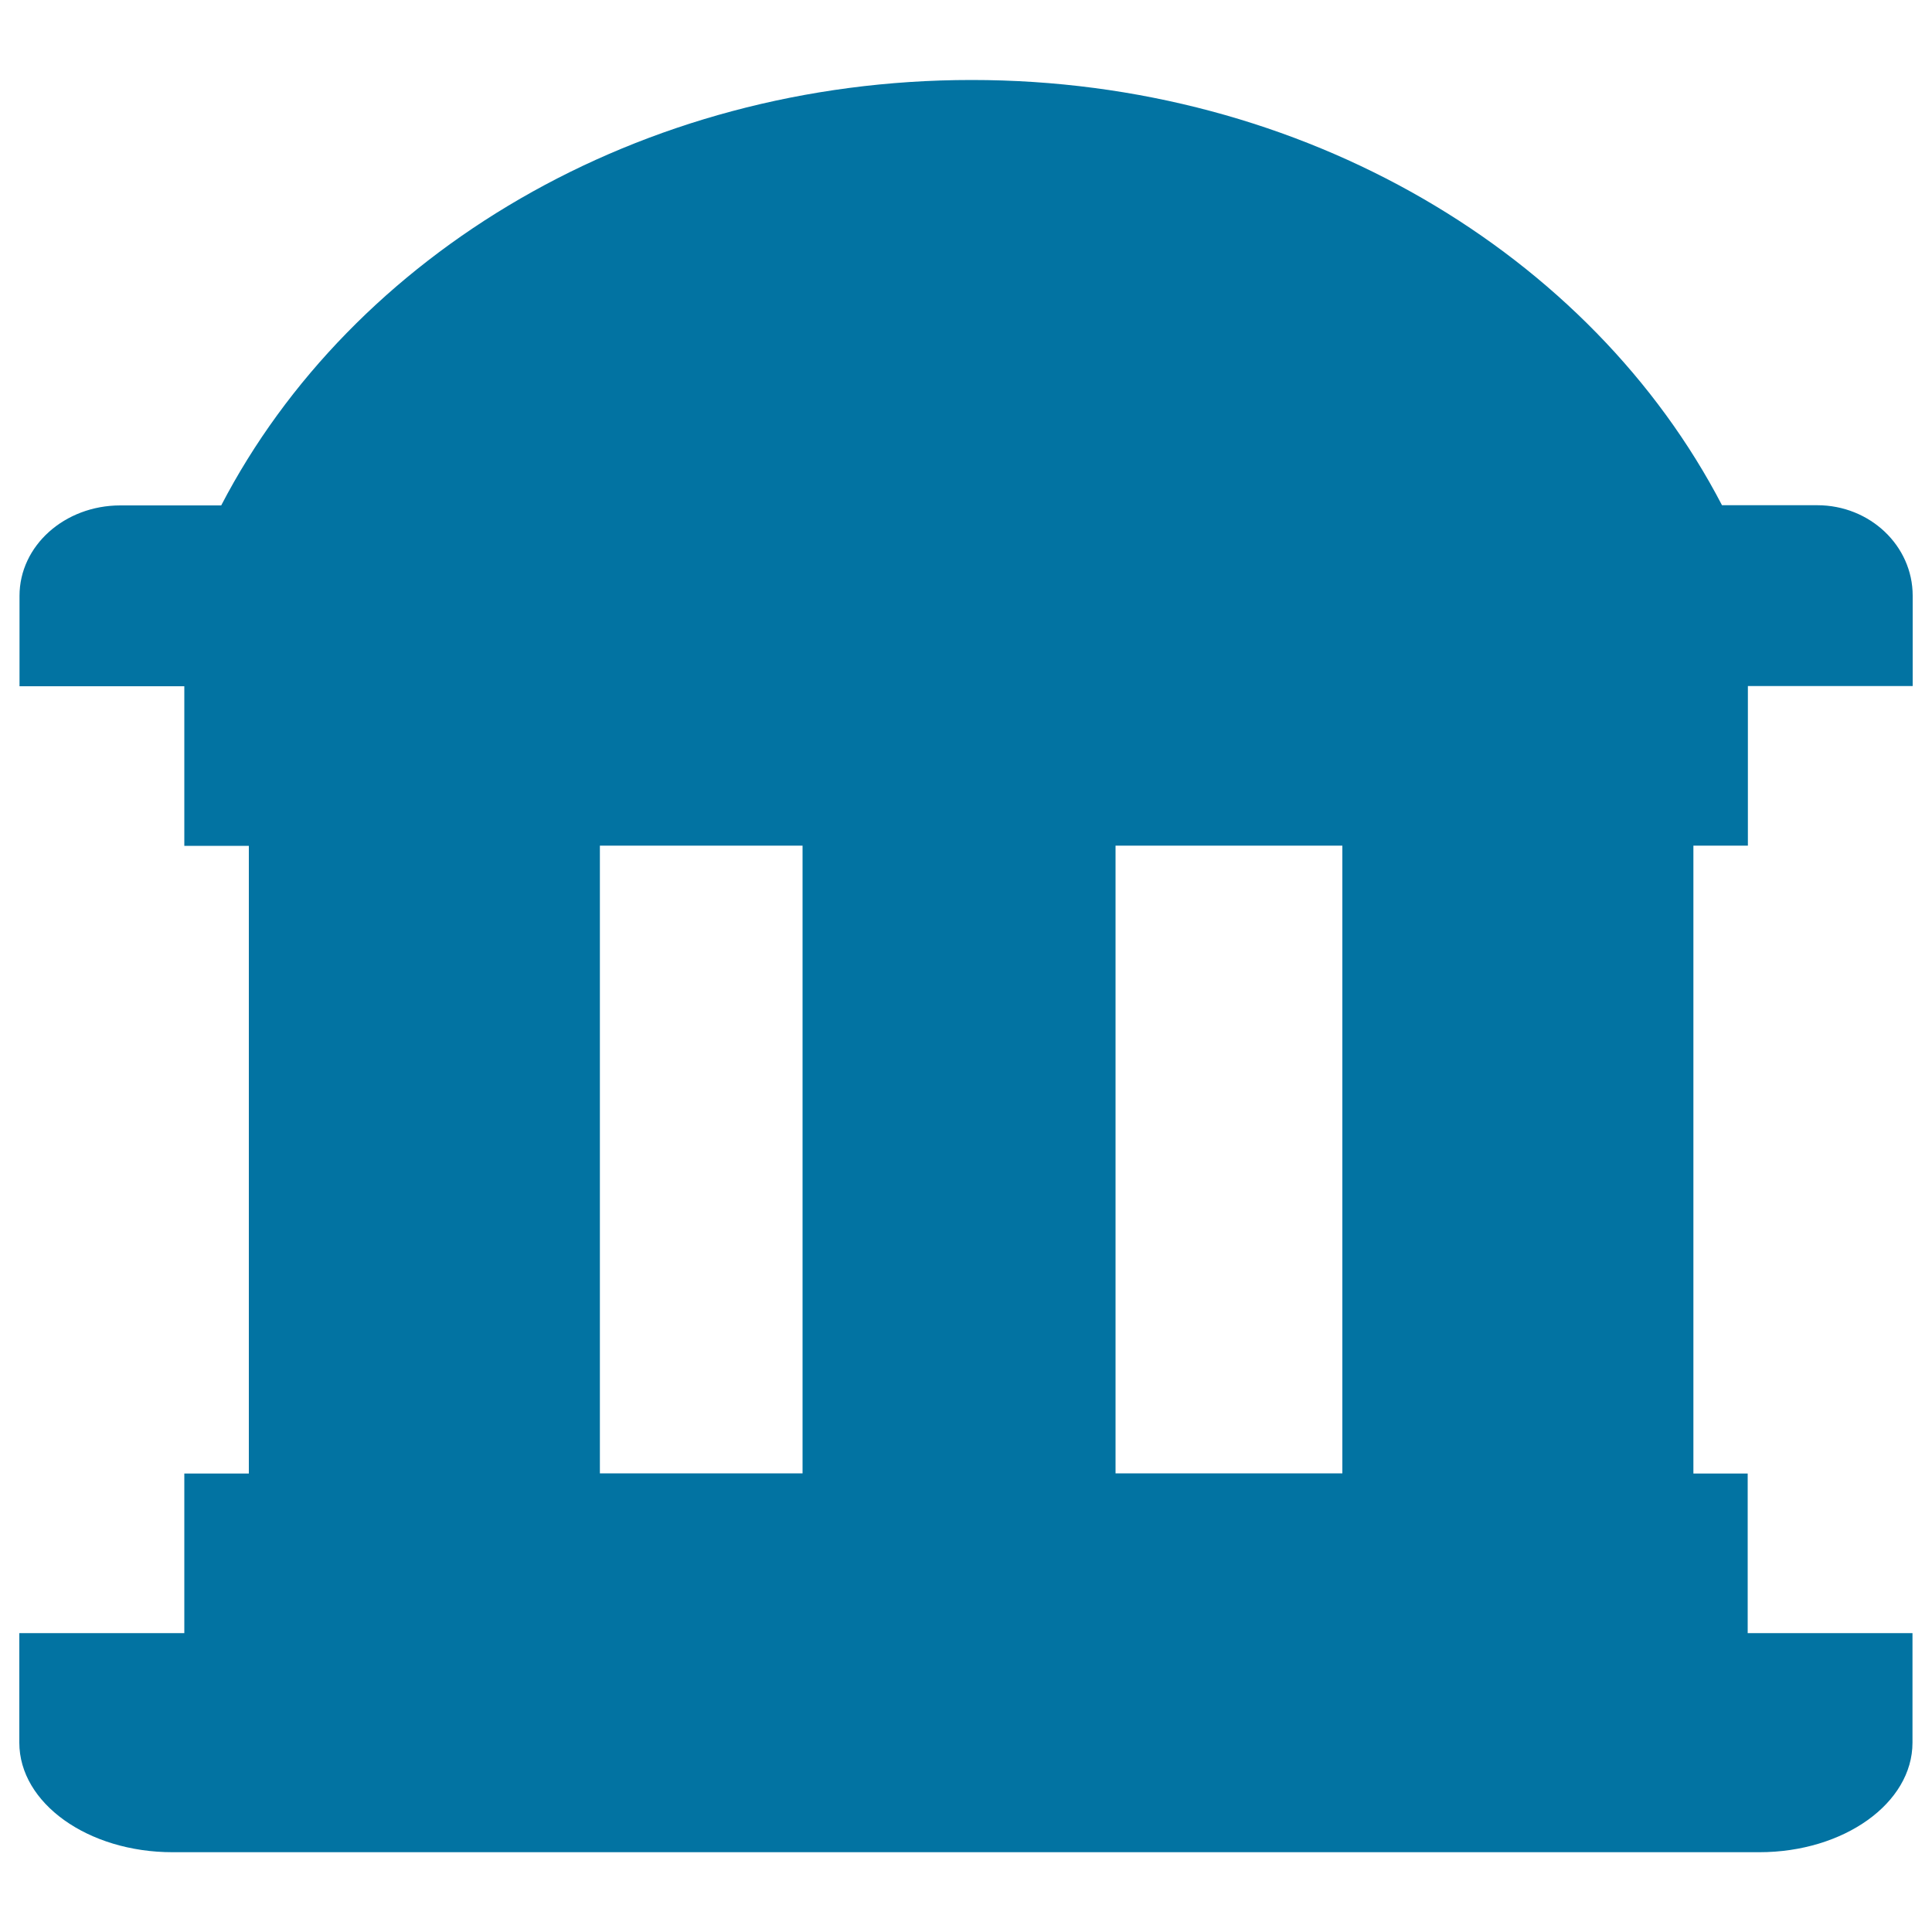 <svg xmlns="http://www.w3.org/2000/svg" viewBox="0 0 1000 1000" style="fill:#0273a2">
<title>Monument Dome SVG icon</title>
<g><path d="M904.7,437.7v-82.6H990c0,0,0-21,0-46.8c0-25.8-22.1-46.8-49.4-46.8h-49.3C823.8,131.7,675.4,41.4,502.9,41.4c-172.5,0-320.9,90.3-388.4,220.2c0,0-23.4,0-52.2,0c-28.9,0-52.2,20.9-52.2,46.8v46.8h85.3v82.6h33.4v324.9H95.4v82.6H10c0,0,0,25.4,0,56.7c0,31.3,35.5,56.7,79.3,56.7h821.3c43.8,0,79.3-25.4,79.3-56.7v-56.7h-85.3v-82.6h-28.1V437.7H904.7z M415.4,762.6H310.5V437.7h104.9V762.6z M694.8,762.6H577.4V437.7h117.4V762.6z"/></g>
</svg>